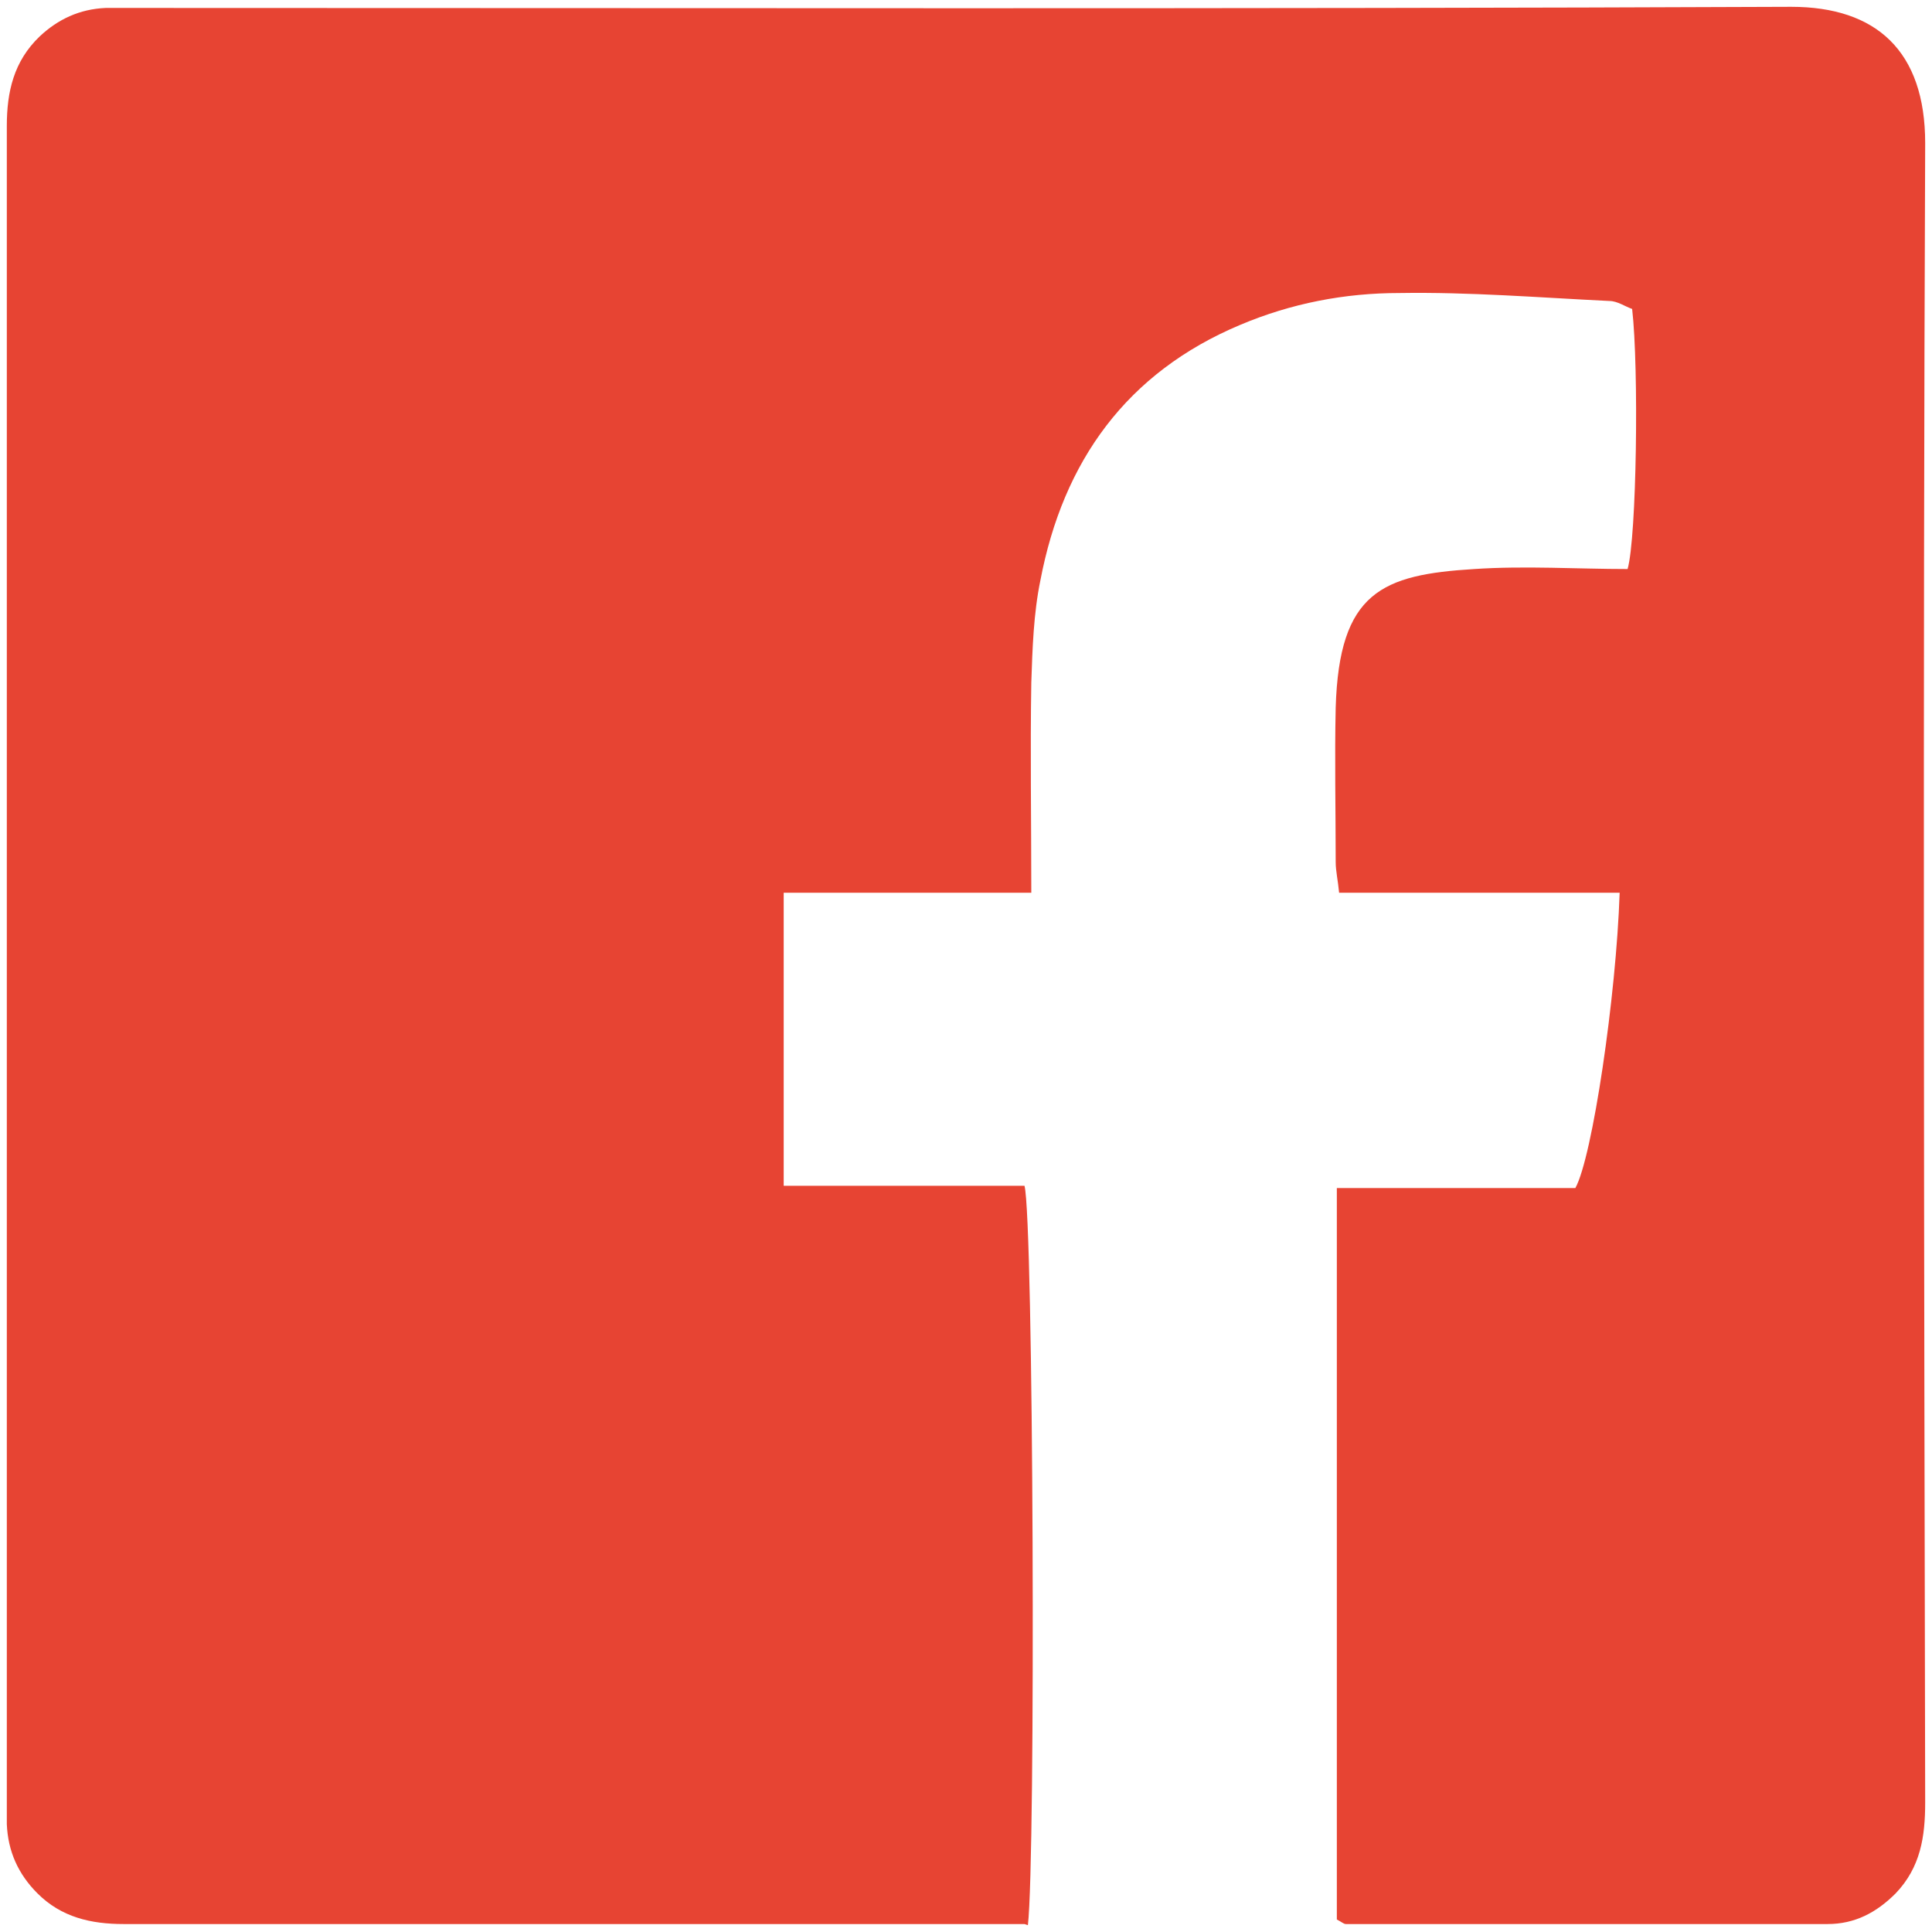 <?xml version="1.0" encoding="UTF-8"?>
<svg id="Layer_1" xmlns="http://www.w3.org/2000/svg" version="1.1" viewBox="0 0 170.1 170.1">
  <!-- Generator: Adobe Illustrator 29.2.1, SVG Export Plug-In . SVG Version: 2.1.0 Build 116)  -->
  <defs>
    <style>
      .st0 {
        fill: #e74433;
      }
    </style>
  </defs>
  <path class="st0" d="M90.2,169.4c-4.9,0-9.6,0-14.2,0-21.7,0-43.4,0-65.1,0-2.9,0-5.5-.6-7.6-2.7-1.7-1.7-2.6-3.7-2.7-6.1,0-.5,0-1,0-1.5,0-49.3,0-98.7,0-148,0-3,.6-5.7,2.9-7.9,1.6-1.5,3.5-2.4,5.8-2.5,1,0,2,0,3,0,48.5,0,96.9.1,145.4-.1,7.5,0,11.8,3.9,11.8,12-.2,48.7-.1,97.4,0,146.1,0,3-.4,5.7-2.6,8-1.7,1.7-3.6,2.7-6,2.7-14.1,0-28.3,0-42.4,0-.2,0-.4-.2-.8-.4v-64.4h21c1.5-2.7,3.6-16.9,3.9-26h-24.7c-.1-1.1-.3-1.9-.3-2.7,0-4.5-.1-9.1,0-13.6.3-10.2,4.1-11.7,12.2-12.2,4.5-.3,9.1,0,13.5,0,.8-2.8,1-17.7.4-22.9-.6-.2-1.3-.7-2-.7-6.2-.3-12.3-.8-18.5-.7-4.8,0-9.5.9-14,2.8-10,4.2-15.6,12-17.6,22.5-.6,2.9-.7,6-.8,9-.1,6,0,12.1,0,18.5h-21.8v25.8h21.2c.8,2.9,1,59.1.3,65.1Z"/>
</svg>